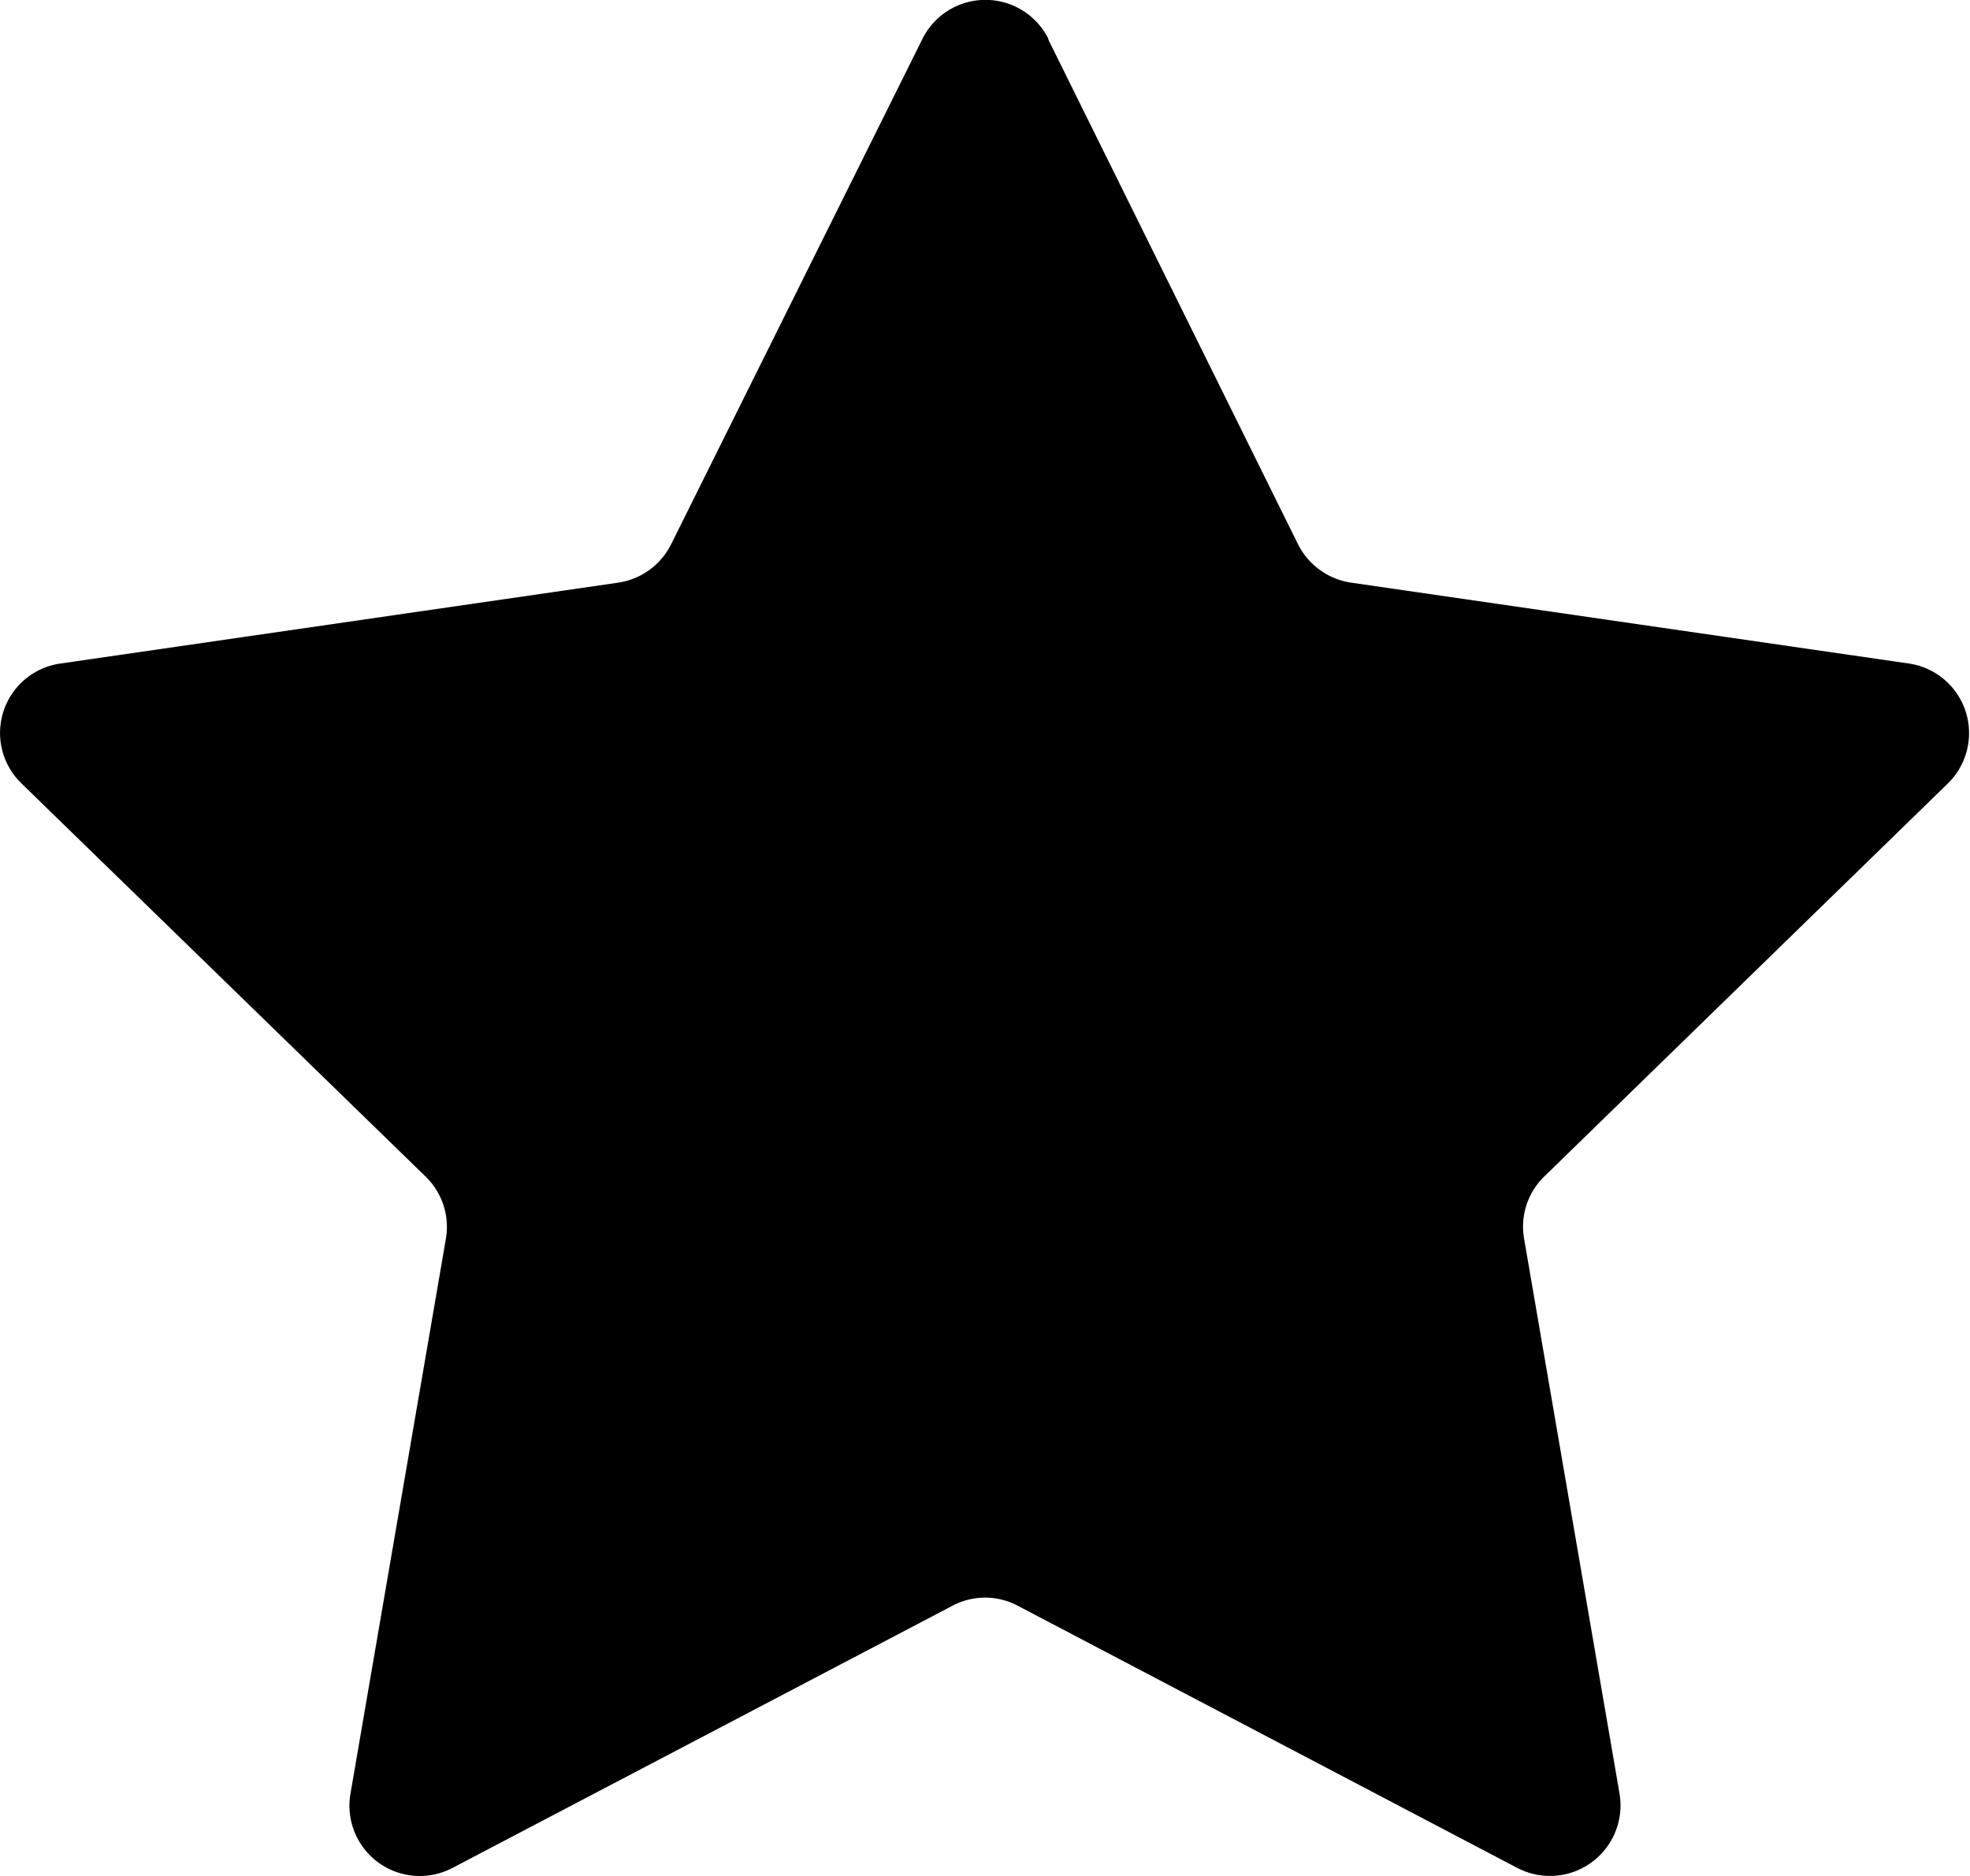 <svg xmlns="http://www.w3.org/2000/svg" viewBox="0 0 91.85 87.48"><defs><style>.cls-1{fill-rule:evenodd;}</style></defs><g id="Layer_2" data-name="Layer 2"><g id="Layer_1-2" data-name="Layer 1"><path id="Featured" class="cls-1" d="M48.87,1.83,60.52,25.38A3.31,3.31,0,0,0,63,27.17L89,30.94a3.28,3.28,0,0,1,1.82,5.59L72,54.86a3.26,3.26,0,0,0-.94,2.9l4.45,25.88a3.29,3.29,0,0,1-4.77,3.46L47.46,74.88a3.25,3.25,0,0,0-3.06,0L21.1,87.1a3.28,3.28,0,0,1-4.76-3.46l4.45-25.88a3.27,3.27,0,0,0-.95-2.9L1,36.53a3.27,3.27,0,0,1,1.82-5.59l26-3.77a3.29,3.29,0,0,0,2.47-1.79L43,1.83a3.28,3.28,0,0,1,5.89,0"/></g></g></svg>